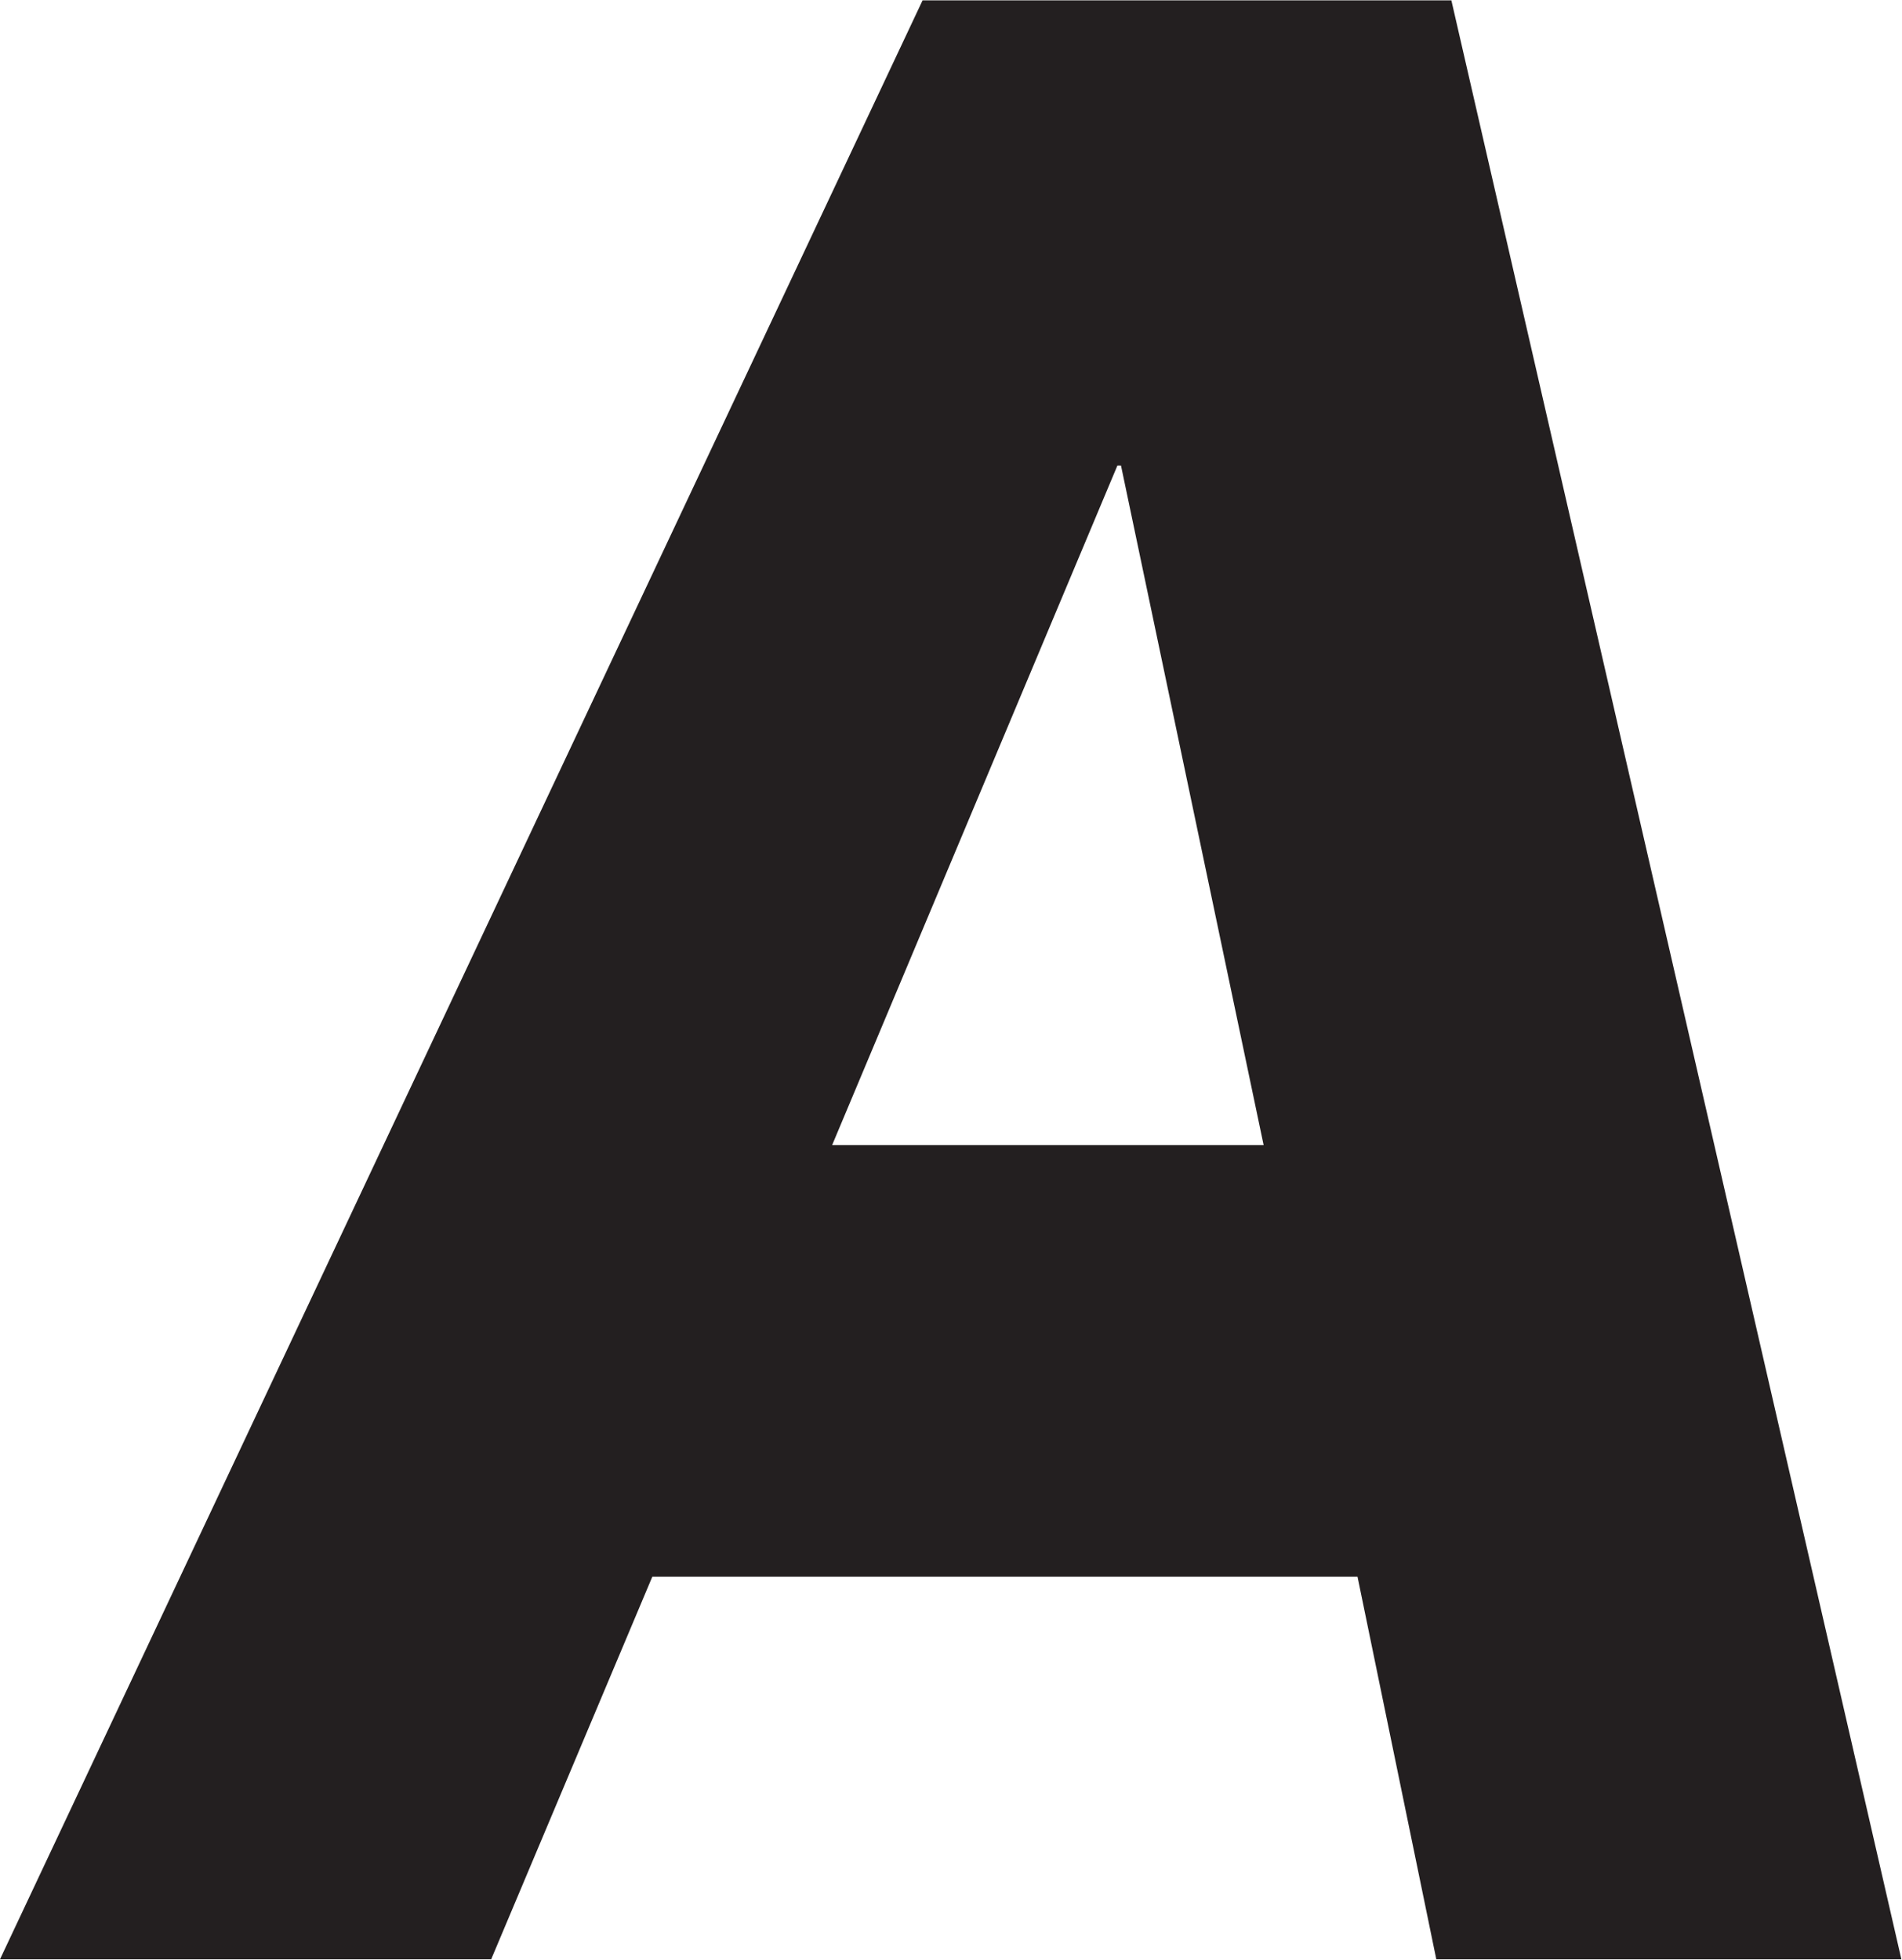 <svg version="1.2" xmlns="http://www.w3.org/2000/svg" viewBox="0 0 1552 1599" width="1552" height="1599"><style>.a{fill:#231f20}</style><path class="a" d="m752.8 0.3l-752.8 1598.3h400.8l131.5-312.2h575.4l64.3 312.2h379.5l-367.2-1598.3zm159 379.5h2.9l116.4 554.5h-352.1z"/></svg>